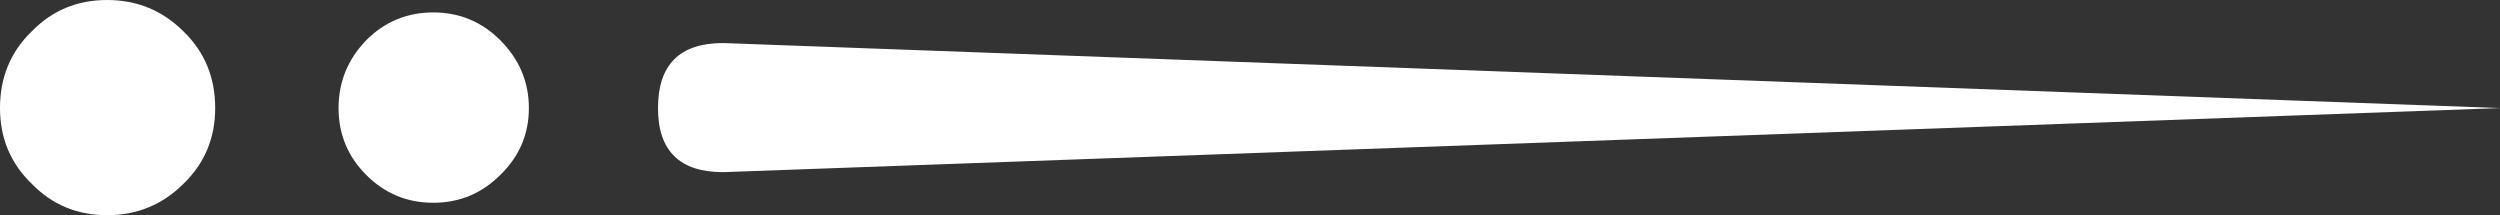 <?xml version="1.0" encoding="UTF-8" standalone="no"?>
<svg xmlns:xlink="http://www.w3.org/1999/xlink" height="11.25px" width="130.7px" xmlns="http://www.w3.org/2000/svg">
  <rect width="100%" height="100%" fill="#333333" stroke="none"/>
  <g transform="matrix(1.0, 0.0, 0.0, 1.0, -446.7, -206.9)">
    <path d="M481.1 212.55 Q481.1 209.15 484.5 209.15 L577.4 212.55 484.5 215.9 Q481.1 215.9 481.1 212.55" fill="#ffffff" fill-rule="evenodd" stroke="none"/>
    <path d="M464.4 212.55 Q464.4 210.5 465.85 209.0 467.3 207.55 469.35 207.55 471.4 207.55 472.85 209.0 474.35 210.5 474.35 212.55 474.35 214.6 472.85 216.05 471.4 217.5 469.35 217.5 467.3 217.5 465.85 216.05 464.4 214.6 464.4 212.55" fill="#ffffff" fill-rule="evenodd" stroke="none"/>
    <path d="M457.95 212.55 Q457.95 214.9 456.3 216.5 454.65 218.15 452.3 218.15 449.95 218.15 448.35 216.5 446.7 214.9 446.7 212.55 446.7 210.15 448.35 208.55 449.95 206.9 452.3 206.9 454.65 206.9 456.3 208.55 457.95 210.15 457.95 212.55" fill="#ffffff" fill-rule="evenodd" stroke="none"/>
  </g>
</svg>
